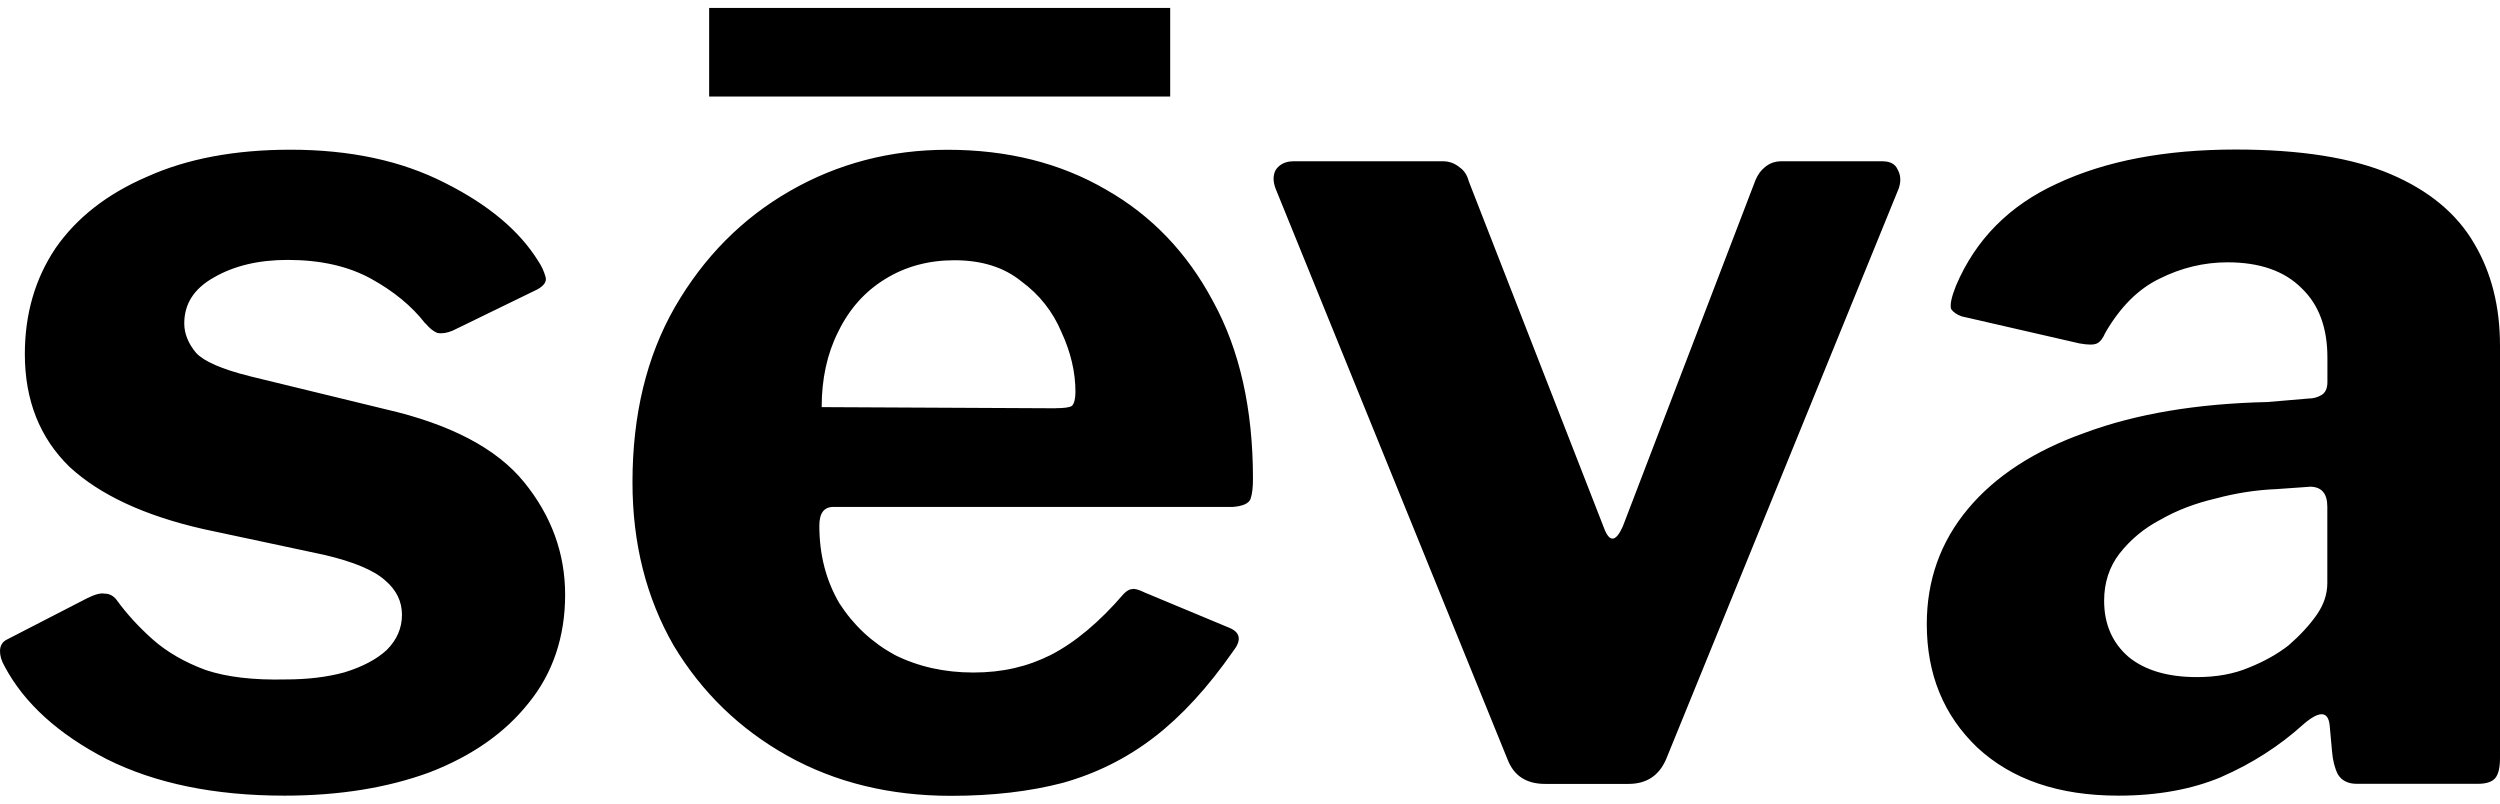 <?xml version="1.0" encoding="UTF-8"?>
<svg xmlns="http://www.w3.org/2000/svg" width="112" height="36" viewBox="0 0 112 36" fill="none">
  <path fill-rule="evenodd" clip-rule="evenodd" d="M52.425 0.355H31.77V4.326H52.425V0.355ZM36.706 23.55C36.706 24.848 37.005 26.005 37.602 27.024C38.233 28.006 39.058 28.778 40.078 29.338C41.13 29.864 42.307 30.129 43.606 30.129C44.905 30.129 46.029 29.868 47.082 29.338C48.169 28.778 49.259 27.864 50.345 26.602C50.487 26.461 50.607 26.393 50.715 26.393C50.819 26.36 51.014 26.412 51.294 26.55L55.083 28.129C55.576 28.338 55.629 28.689 55.24 29.181C54.116 30.794 52.94 32.077 51.712 33.022C50.483 33.97 49.113 34.653 47.605 35.074C46.13 35.459 44.465 35.653 42.605 35.653C39.868 35.653 37.427 35.056 35.287 33.865C33.148 32.671 31.445 31.025 30.18 28.92C28.951 26.782 28.335 24.341 28.335 21.605C28.335 18.59 28.966 15.973 30.232 13.764C31.531 11.517 33.249 9.782 35.392 8.554C37.531 7.326 39.883 6.71 42.445 6.71C45.148 6.71 47.515 7.308 49.554 8.498C51.589 9.655 53.187 11.323 54.344 13.499C55.539 15.675 56.133 18.325 56.133 21.445C56.133 21.829 56.099 22.128 56.028 22.34C55.957 22.549 55.696 22.673 55.236 22.71H37.337C37.128 22.71 36.967 22.781 36.863 22.919C36.758 23.061 36.706 23.27 36.706 23.55ZM47.287 18.287C47.672 18.287 47.918 18.254 48.023 18.183C48.127 18.078 48.18 17.866 48.18 17.552C48.18 16.675 47.971 15.779 47.549 14.869C47.164 13.958 46.567 13.2 45.76 12.607C44.987 11.976 43.987 11.659 42.758 11.659C41.601 11.659 40.563 11.939 39.652 12.503C38.741 13.062 38.039 13.854 37.546 14.873C37.053 15.854 36.811 16.977 36.811 18.239L47.287 18.291V18.287ZM19.049 14.488C18.452 13.716 17.645 13.051 16.626 12.488C15.607 11.928 14.364 11.644 12.889 11.644C11.589 11.644 10.484 11.905 9.573 12.435C8.696 12.928 8.255 13.611 8.255 14.488C8.255 14.943 8.431 15.384 8.782 15.806C9.133 16.19 9.939 16.541 11.205 16.858L17.261 18.332C20.173 19 22.245 20.086 23.474 21.594C24.702 23.102 25.318 24.785 25.318 26.647C25.318 28.509 24.773 30.155 23.687 31.488C22.634 32.82 21.159 33.858 19.266 34.593C17.369 35.294 15.196 35.645 12.739 35.645C9.614 35.645 6.967 35.1 4.79 34.014C2.614 32.891 1.087 31.506 0.209 29.857C0.067 29.61 0 29.383 0 29.174C0 28.927 0.105 28.752 0.317 28.648L3.898 26.804C4.249 26.629 4.51 26.558 4.686 26.595C4.895 26.595 5.07 26.684 5.212 26.86C5.668 27.491 6.213 28.088 6.844 28.648C7.475 29.207 8.266 29.666 9.215 30.017C10.163 30.334 11.354 30.473 12.795 30.439C13.777 30.439 14.655 30.334 15.428 30.122C16.234 29.875 16.865 29.543 17.324 29.122C17.78 28.666 18.008 28.14 18.008 27.543C18.008 26.946 17.761 26.438 17.272 26.017C16.779 25.561 15.868 25.173 14.535 24.86L9.114 23.703C6.482 23.105 4.48 22.176 3.114 20.915C1.781 19.616 1.113 17.933 1.113 15.861C1.113 14.074 1.568 12.495 2.483 11.126C3.431 9.756 4.798 8.688 6.59 7.916C8.378 7.11 10.522 6.707 13.012 6.707C15.678 6.707 17.978 7.199 19.908 8.181C21.872 9.162 23.276 10.338 24.12 11.708C24.262 11.917 24.366 12.144 24.437 12.391C24.508 12.6 24.385 12.794 24.067 12.969L20.278 14.813C20.031 14.917 19.804 14.955 19.595 14.917C19.419 14.846 19.244 14.708 19.068 14.496L19.049 14.488ZM99.526 34.802C100.896 34.205 102.124 33.417 103.211 32.432C103.913 31.835 104.297 31.854 104.368 32.484L104.473 33.641C104.506 34.063 104.596 34.414 104.738 34.694C104.913 34.974 105.193 35.115 105.582 35.115H111.003C111.388 35.115 111.653 35.026 111.791 34.854C111.933 34.679 112 34.38 112 33.958V15.488C112 13.734 111.615 12.208 110.843 10.909C110.07 9.577 108.826 8.539 107.105 7.804C105.384 7.069 103.069 6.699 100.157 6.699C96.998 6.699 94.332 7.207 92.155 8.226C90.012 9.207 88.504 10.734 87.626 12.805C87.417 13.331 87.346 13.682 87.417 13.857C87.522 13.999 87.682 14.104 87.891 14.175L93.156 15.384C93.541 15.455 93.806 15.455 93.948 15.384C94.089 15.313 94.213 15.156 94.317 14.91C94.986 13.753 95.792 12.947 96.74 12.488C97.722 11.995 98.742 11.752 99.794 11.752C101.232 11.752 102.341 12.137 103.11 12.909C103.883 13.645 104.268 14.682 104.268 16.015V17.119C104.268 17.399 104.178 17.593 104.002 17.698C103.827 17.802 103.633 17.854 103.424 17.854L101.583 18.011C98.424 18.082 95.706 18.537 93.425 19.381C91.144 20.187 89.389 21.329 88.16 22.803C86.932 24.277 86.32 25.994 86.32 27.961C86.32 30.208 87.074 32.047 88.582 33.488C90.128 34.925 92.234 35.645 94.9 35.645C96.654 35.645 98.2 35.365 99.533 34.802H99.526ZM103.476 21.803C104.002 21.803 104.264 22.102 104.264 22.699V26.121C104.264 26.614 104.107 27.088 103.79 27.543C103.472 27.998 103.054 28.454 102.528 28.913C102.035 29.297 101.441 29.633 100.739 29.913C100.071 30.193 99.302 30.334 98.424 30.334C97.125 30.334 96.109 30.036 95.37 29.439C94.635 28.808 94.265 27.965 94.265 26.912C94.265 26.106 94.493 25.404 94.948 24.807C95.441 24.177 96.053 23.665 96.789 23.281C97.524 22.859 98.35 22.546 99.264 22.333C100.175 22.087 101.09 21.948 102.001 21.911L103.476 21.807V21.803ZM84.329 7.225C84.68 7.225 84.908 7.349 85.013 7.595C85.155 7.841 85.17 8.121 85.065 8.438L74.641 34.014C74.323 34.75 73.763 35.119 72.957 35.119H69.219C68.375 35.119 67.815 34.75 67.535 34.014L57.163 8.491C57.021 8.14 57.021 7.841 57.163 7.595C57.339 7.349 57.604 7.225 57.955 7.225H64.642C64.922 7.225 65.168 7.315 65.377 7.487C65.586 7.629 65.728 7.838 65.799 8.117L71.855 23.643C72.102 24.311 72.382 24.292 72.699 23.591L78.647 8.065C78.751 7.819 78.893 7.625 79.069 7.487C79.278 7.311 79.524 7.225 79.804 7.225H84.333H84.329Z" fill="black"></path>
</svg>
